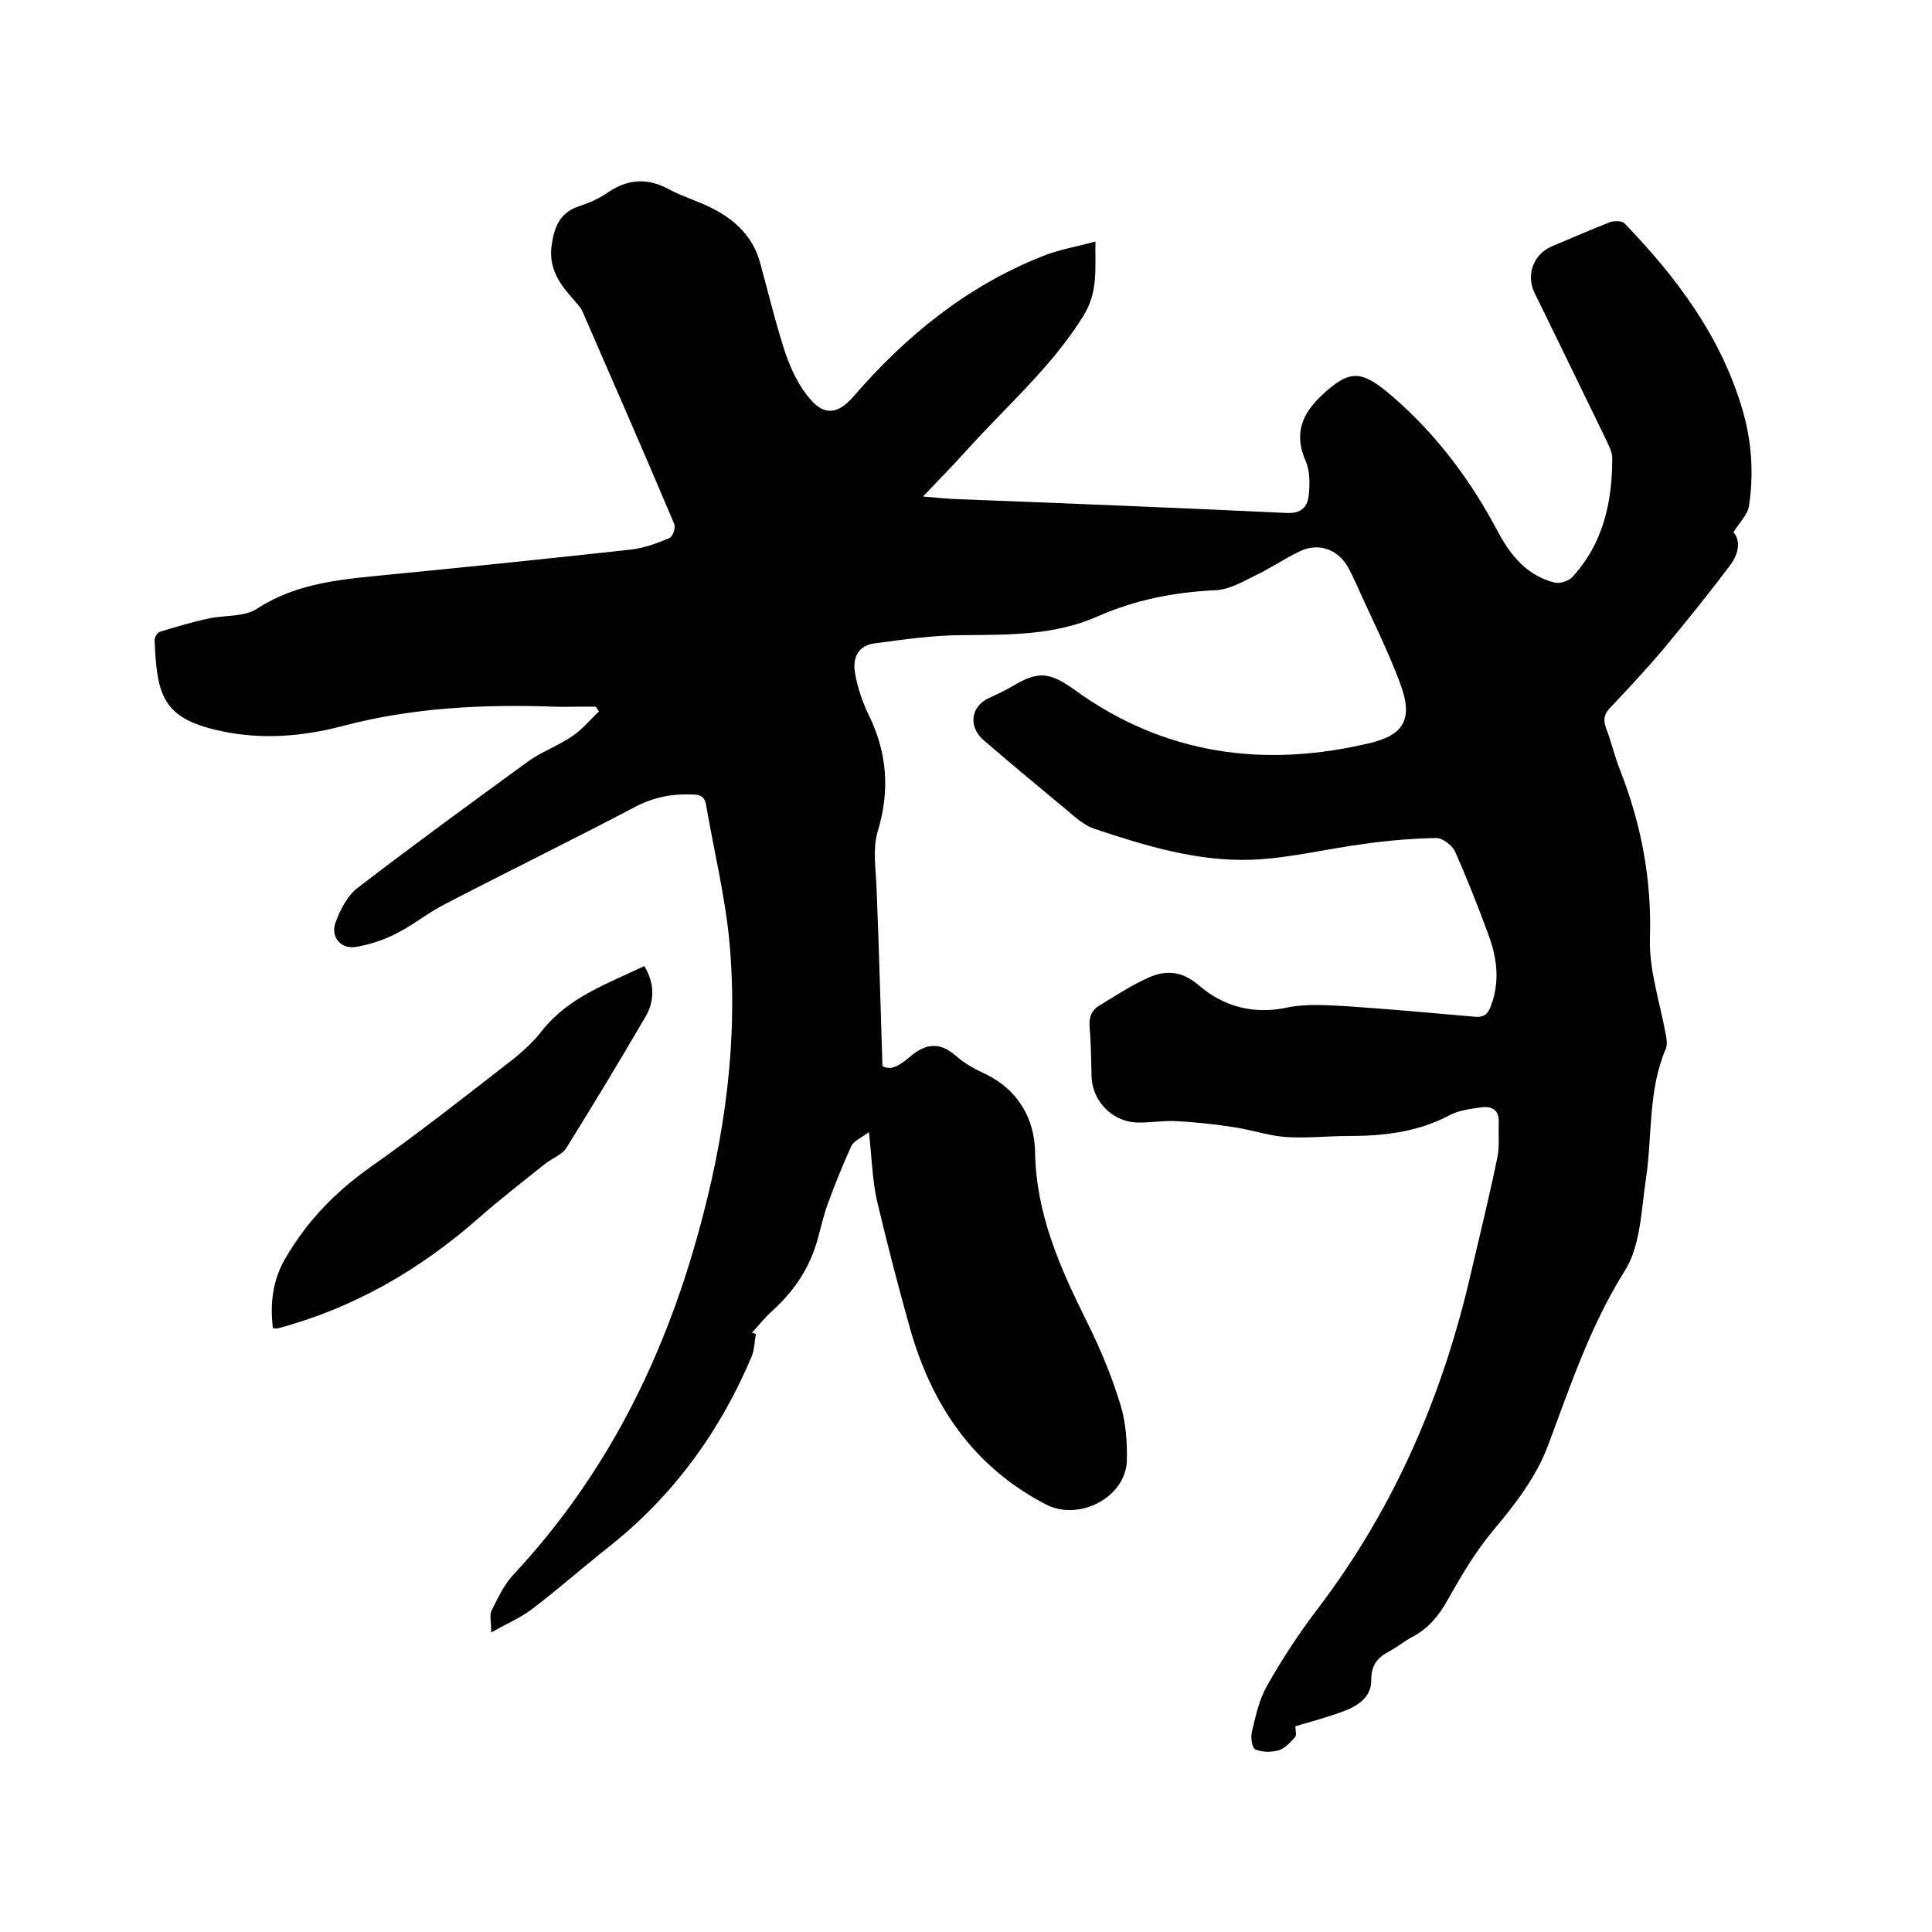 <svg enable-background="new 0 0 400 400" viewBox="0 0 400 400" xmlns="http://www.w3.org/2000/svg"><path d="m182.7 220.7c1.9 1.2 4-.5 5.8-2 3.2-2.7 6.1-3 9.4-.1 1.8 1.6 4 2.8 6.2 3.8 6.8 3.3 10.1 9.4 10.2 16.1.2 12.9 5.2 24 10.7 35.1 2.8 5.6 5.2 11.4 7 17.3 1.1 3.6 1.4 7.7 1.3 11.6-.3 7.6-10 12.5-16.7 9-15.1-7.8-23.7-20.6-28.2-36.5-2.5-8.9-4.8-17.8-6.9-26.7-.9-4.2-1-8.6-1.6-13.9-1.6 1.2-3.1 1.8-3.6 2.8-1.8 3.9-3.4 7.9-4.9 12-.9 2.4-1.4 4.9-2.1 7.3-1.6 5.9-4.8 10.7-9.3 14.8-1.6 1.4-2.9 3.1-4.3 4.6.3.1.5.2.8.3-.3 1.6-.3 3.3-.9 4.7-6.6 15.6-16.3 28.9-29.6 39.4-5.3 4.2-10.4 8.7-15.8 12.8-2.3 1.8-5.2 3-8.5 4.9 0-2.3-.4-3.7.1-4.6 1.3-2.6 2.6-5.4 4.6-7.5 19-20.4 31-44.4 38.3-71.1 5.4-19.6 8.2-39.6 6.3-60-.9-9.4-3.2-18.7-4.8-28.1-.3-1.8-1.2-2.2-2.8-2.2-4.1-.2-7.8.5-11.6 2.4-13.1 6.9-26.4 13.4-39.5 20.2-3.6 1.8-6.7 4.4-10.3 6.2-2.5 1.3-5.3 2.2-8 2.7-3.3.7-5.7-1.9-4.5-5.1 1-2.7 2.5-5.6 4.7-7.2 11.6-8.9 23.4-17.5 35.2-26.1 2.8-2 6.2-3.2 9.1-5.2 2.1-1.4 3.7-3.4 5.5-5.1-.2-.3-.4-.7-.7-1-1 0-2 0-3 0-1.9 0-3.8.1-5.7 0-14.7-.5-29.2.2-43.6 4-8.3 2.2-17 2.9-25.5 1-12-2.6-13-7.5-13.5-18.8 0-.6.6-1.5 1.1-1.7 3.3-1 6.6-2 9.9-2.7 3.4-.8 7.4-.3 10.1-2 8.7-5.7 18.4-6.2 28.2-7.2 16.4-1.6 32.8-3.3 49.2-5.1 2.8-.3 5.5-1.3 8.1-2.4.7-.3 1.3-2.1 1-2.9-6.2-14.7-12.6-29.3-19-44-.5-1.1-1.5-2-2.3-3-2.7-3-4.7-6.3-4.1-10.6.5-3.7 1.6-6.9 5.7-8.2 2.1-.7 4.2-1.6 6-2.9 4.2-2.8 8.2-3 12.6-.6 3 1.6 6.3 2.5 9.3 4.1 4.6 2.4 8.2 5.9 9.6 11.2 1.7 6.2 3.2 12.5 5.2 18.6 1.2 3.4 2.8 6.9 5.2 9.6 3 3.5 5.8 2.9 8.8-.5 10.9-12.6 23.5-22.9 39.1-29.1 3.4-1.4 7.1-2 11.1-3.1-.1 5.7.6 10.4-2.5 15.4-6.7 10.8-16.2 18.9-24.5 28.2-2.7 3-5.5 5.8-8.7 9.2 2.4.2 4.3.4 6.1.5 23 .9 46.1 1.8 69.1 2.9 3.3.2 4.5-1.4 4.7-4 .2-2.3.2-4.8-.7-6.8-2.4-5.5-.8-9.6 3.2-13.4 6-5.7 8.4-5.4 14.7 0 9.3 8 16.4 17.6 22.1 28.4 2.6 4.8 6 8.8 11.5 10.2 1.1.3 3-.3 3.7-1.1 6.4-6.9 8.3-15.5 8.3-24.6 0-1.4-.8-2.8-1.4-4.1-4.9-10.1-9.8-20.2-14.7-30.2-1.8-3.7-.2-8 3.6-9.6 4-1.7 8-3.4 12-5 .9-.3 2.5-.3 3 .2 10.9 11.3 20.2 23.7 24.6 39.1 1.8 6.4 2.2 13 1.2 19.5-.3 1.8-2 3.4-3.2 5.4 1.5 1.7 1.1 4.4-.6 6.7-4.5 6-9.2 11.8-14 17.6-3.5 4.1-7.2 8.1-10.9 12-1.3 1.3-1.5 2.5-.9 4.2 1.1 2.9 1.8 5.9 2.9 8.7 4.4 11.2 6.6 22.7 6.2 34.9-.2 6.6 2.1 13.3 3.3 20 .2.9.3 2 0 2.8-3.7 8.6-2.8 17.9-4.1 26.8-1 6.5-1.1 14-4.4 19.2-7.1 11.3-11.2 23.6-15.8 35.9-2.5 6.8-6.8 12.3-11.4 17.8-3.7 4.4-6.7 9.5-9.5 14.5-1.8 3.2-4 5.9-7.3 7.6-1.7.9-3.2 2.2-4.8 3-2.4 1.3-3.7 2.8-3.7 5.9.1 3.6-2.9 5.5-6 6.6-3.3 1.2-6.6 2.1-9.7 3 0 .9.3 1.9-.1 2.3-1 1.1-2.1 2.3-3.4 2.7-1.5.4-3.4.4-4.8-.2-.7-.3-1-2.5-.7-3.7.8-3.3 1.5-6.7 3.2-9.6 3.1-5.5 6.6-10.8 10.4-15.8 16-21 26.1-44.6 31.9-70.2 1.8-7.7 3.7-15.4 5.3-23.2.5-2.3.2-4.8.3-7.3.1-2.7-1.5-3.5-3.9-3.1-2.1.3-4.3.6-6.1 1.5-6.7 3.6-13.8 4.4-21.2 4.4-4.3 0-8.7.5-13 .2-3.7-.3-7.4-1.6-11.1-2.1-3.9-.6-7.9-1-11.8-1.2-2.6-.1-5.3.4-7.9.3-5-.2-9.1-4.4-9.3-9.4-.1-3.4-.1-6.8-.4-10.2-.2-2 .3-3.6 2-4.6 3.3-2 6.6-4.2 10.2-5.8s6.9-1.4 10.4 1.6c5.1 4.4 11.3 6.1 18.3 4.6 3.8-.8 7.9-.5 11.9-.3 9 .6 17.9 1.4 26.9 2.2 2 .2 2.8-.6 3.4-2.3 1.8-4.8 1.3-9.6-.4-14.3-2.2-6-4.5-11.9-7.1-17.7-.6-1.2-2.5-2.7-3.8-2.7-4.9.1-9.9.5-14.8 1.2-7.8 1-15.6 3-23.5 3.3-11.2.4-22-2.9-32.5-6.4-2.7-.9-4.9-3.3-7.2-5.1-5.3-4.4-10.6-8.8-15.8-13.3-3.2-2.8-2.6-7 1.2-8.7 1.7-.8 3.5-1.6 5.1-2.6 5.1-3 7.5-2.7 12.4.8 18.7 13.6 39.5 16.4 61.5 11.1 7-1.7 8.7-5.1 6.2-12-2.6-7.1-6.1-13.9-9.2-20.9-.5-1.1-1-2.1-1.5-3.1-2-3.9-6.1-5.6-10.1-3.7-3.2 1.5-6.2 3.6-9.4 5.1-2.6 1.3-5.4 2.9-8.2 3-8.5.4-16.6 2-24.3 5.4-9 4-18.5 3.8-28 3.9-6.1 0-12.2.9-18.2 1.7-3.4.4-4.6 3-4.1 6s1.5 6 2.8 8.7c3.9 7.9 4.5 15.8 1.9 24.3-1.1 3.8-.3 8.1-.2 12.2.5 12.1.8 23.9 1.2 36.3z"/><path d="m56.5 275c-.6-5.1-.1-9.9 2.6-14.5 4.4-7.6 10.3-13.7 17.5-18.8 9.8-6.9 19.2-14.3 28.6-21.6 2.6-2 5.1-4.2 7.1-6.8 5.5-6.9 13.4-9.6 21.1-13.3 2.1 3.5 2.2 7.1.3 10.4-5.3 9.1-10.8 18.2-16.4 27.2-.9 1.5-3 2.2-4.5 3.4-4.6 3.7-9.3 7.3-13.7 11.2-12.2 10.7-25.8 18.6-41.5 22.8-.2.1-.5 0-1.1 0z"/></svg>